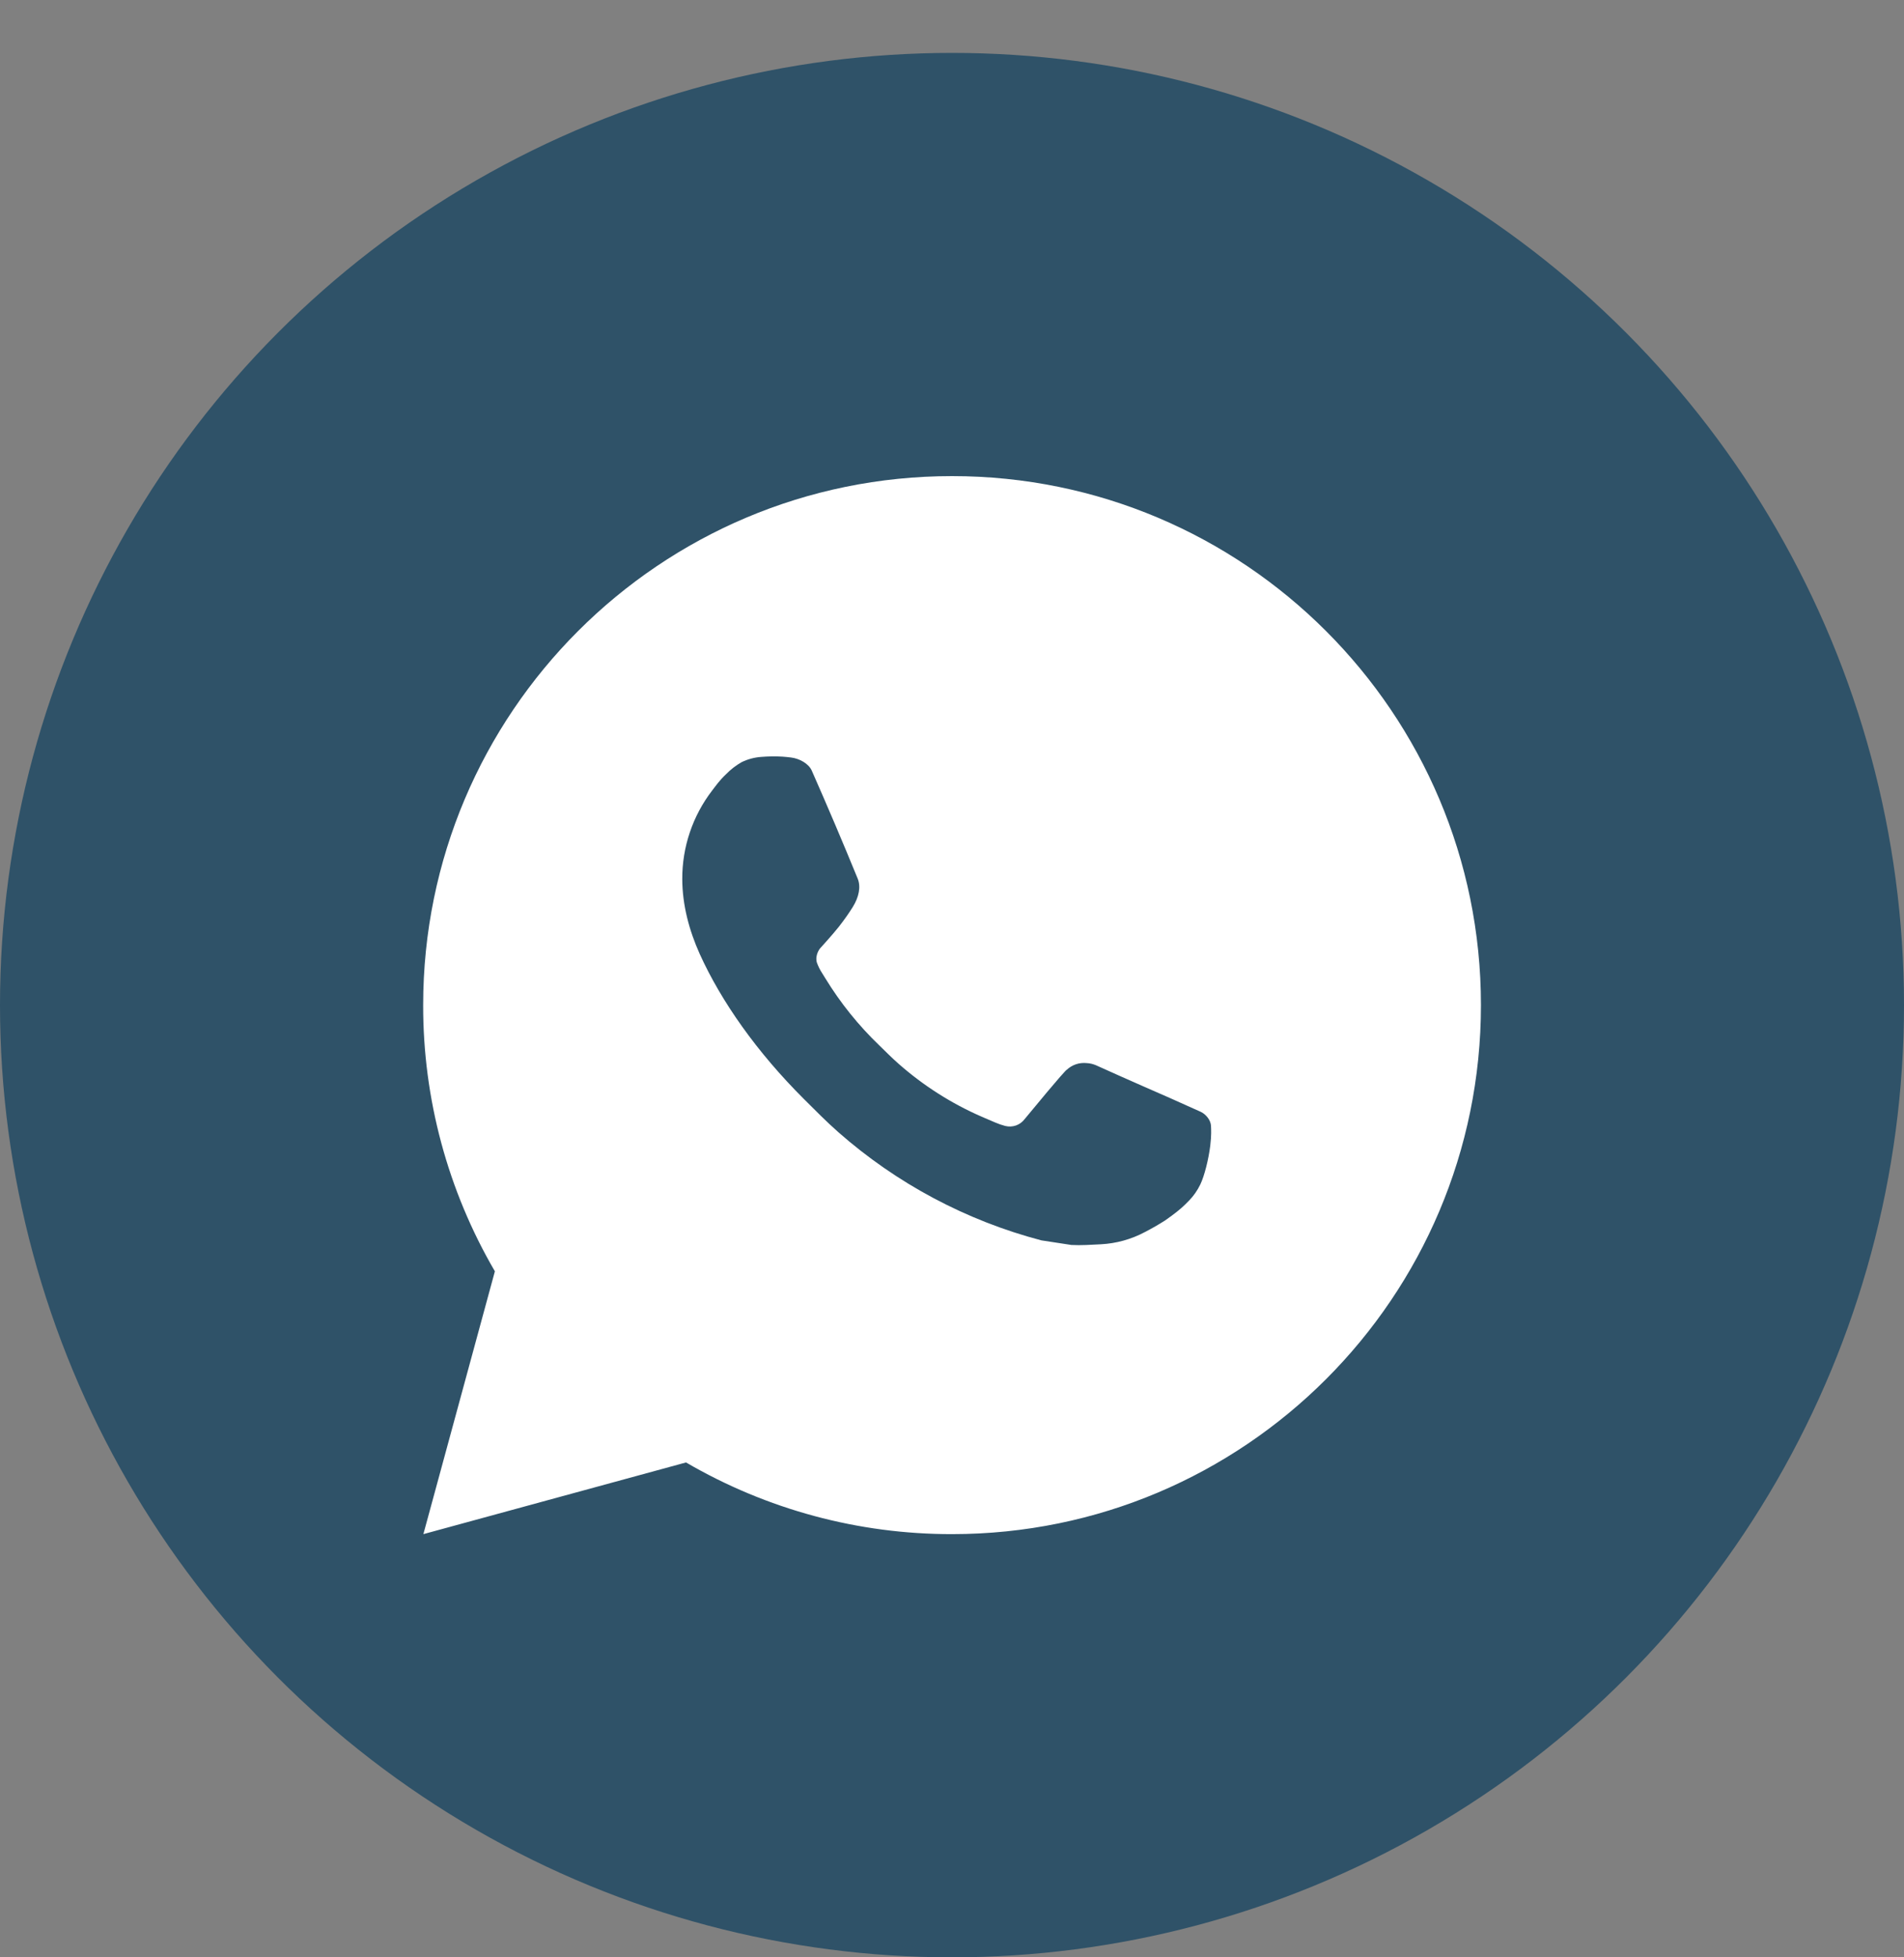 <?xml version="1.0" encoding="UTF-8"?>
<svg xmlns="http://www.w3.org/2000/svg" width="36" height="37" viewBox="0 0 36 37" fill="none">
  <rect x="0" y="0" width="36" height="37" fill="#808080" stroke="none"/>
  <circle cx="18" cy="19" r="18" fill="#2F5268"></circle>
  <path d="M18.001 9C23.524 9 28.001 13.477 28.001 19C28.001 24.523 23.524 29 18.001 29C16.234 29.003 14.498 28.535 12.971 27.645L8.005 29L9.357 24.032C8.466 22.505 7.998 20.768 8.001 19C8.001 13.477 12.478 9 18.001 9ZM14.593 14.3L14.393 14.308C14.264 14.317 14.137 14.351 14.021 14.408C13.913 14.47 13.814 14.546 13.727 14.636C13.607 14.749 13.539 14.847 13.466 14.942C13.096 15.423 12.897 16.013 12.9 16.62C12.902 17.11 13.03 17.587 13.23 18.033C13.639 18.935 14.312 19.89 15.2 20.775C15.414 20.988 15.624 21.202 15.85 21.401C16.953 22.372 18.268 23.073 19.69 23.447L20.258 23.534C20.443 23.544 20.628 23.53 20.814 23.521C21.105 23.506 21.39 23.427 21.647 23.29C21.778 23.222 21.906 23.149 22.03 23.07C22.03 23.07 22.072 23.041 22.155 22.98C22.29 22.88 22.373 22.809 22.485 22.692C22.569 22.605 22.639 22.505 22.695 22.39C22.773 22.227 22.851 21.916 22.883 21.657C22.907 21.459 22.9 21.351 22.897 21.284C22.893 21.177 22.804 21.066 22.707 21.019L22.125 20.758C22.125 20.758 21.255 20.379 20.723 20.137C20.667 20.113 20.608 20.099 20.547 20.096C20.479 20.089 20.409 20.096 20.344 20.118C20.279 20.14 20.219 20.176 20.169 20.223C20.164 20.221 20.097 20.278 19.374 21.154C19.332 21.21 19.275 21.252 19.21 21.275C19.144 21.298 19.073 21.301 19.006 21.284C18.941 21.267 18.877 21.245 18.815 21.218C18.691 21.166 18.648 21.146 18.563 21.11C17.989 20.86 17.457 20.521 16.988 20.107C16.862 19.997 16.745 19.877 16.625 19.761C16.232 19.384 15.889 18.958 15.605 18.493L15.546 18.398C15.504 18.334 15.47 18.265 15.444 18.193C15.406 18.046 15.505 17.928 15.505 17.928C15.505 17.928 15.748 17.662 15.861 17.518C15.971 17.378 16.064 17.242 16.124 17.145C16.242 16.955 16.279 16.76 16.217 16.609C15.937 15.925 15.648 15.245 15.349 14.568C15.29 14.434 15.115 14.338 14.956 14.319C14.902 14.312 14.848 14.307 14.794 14.303C14.66 14.295 14.525 14.297 14.391 14.307L14.593 14.3Z" fill="white"></path>
</svg>
